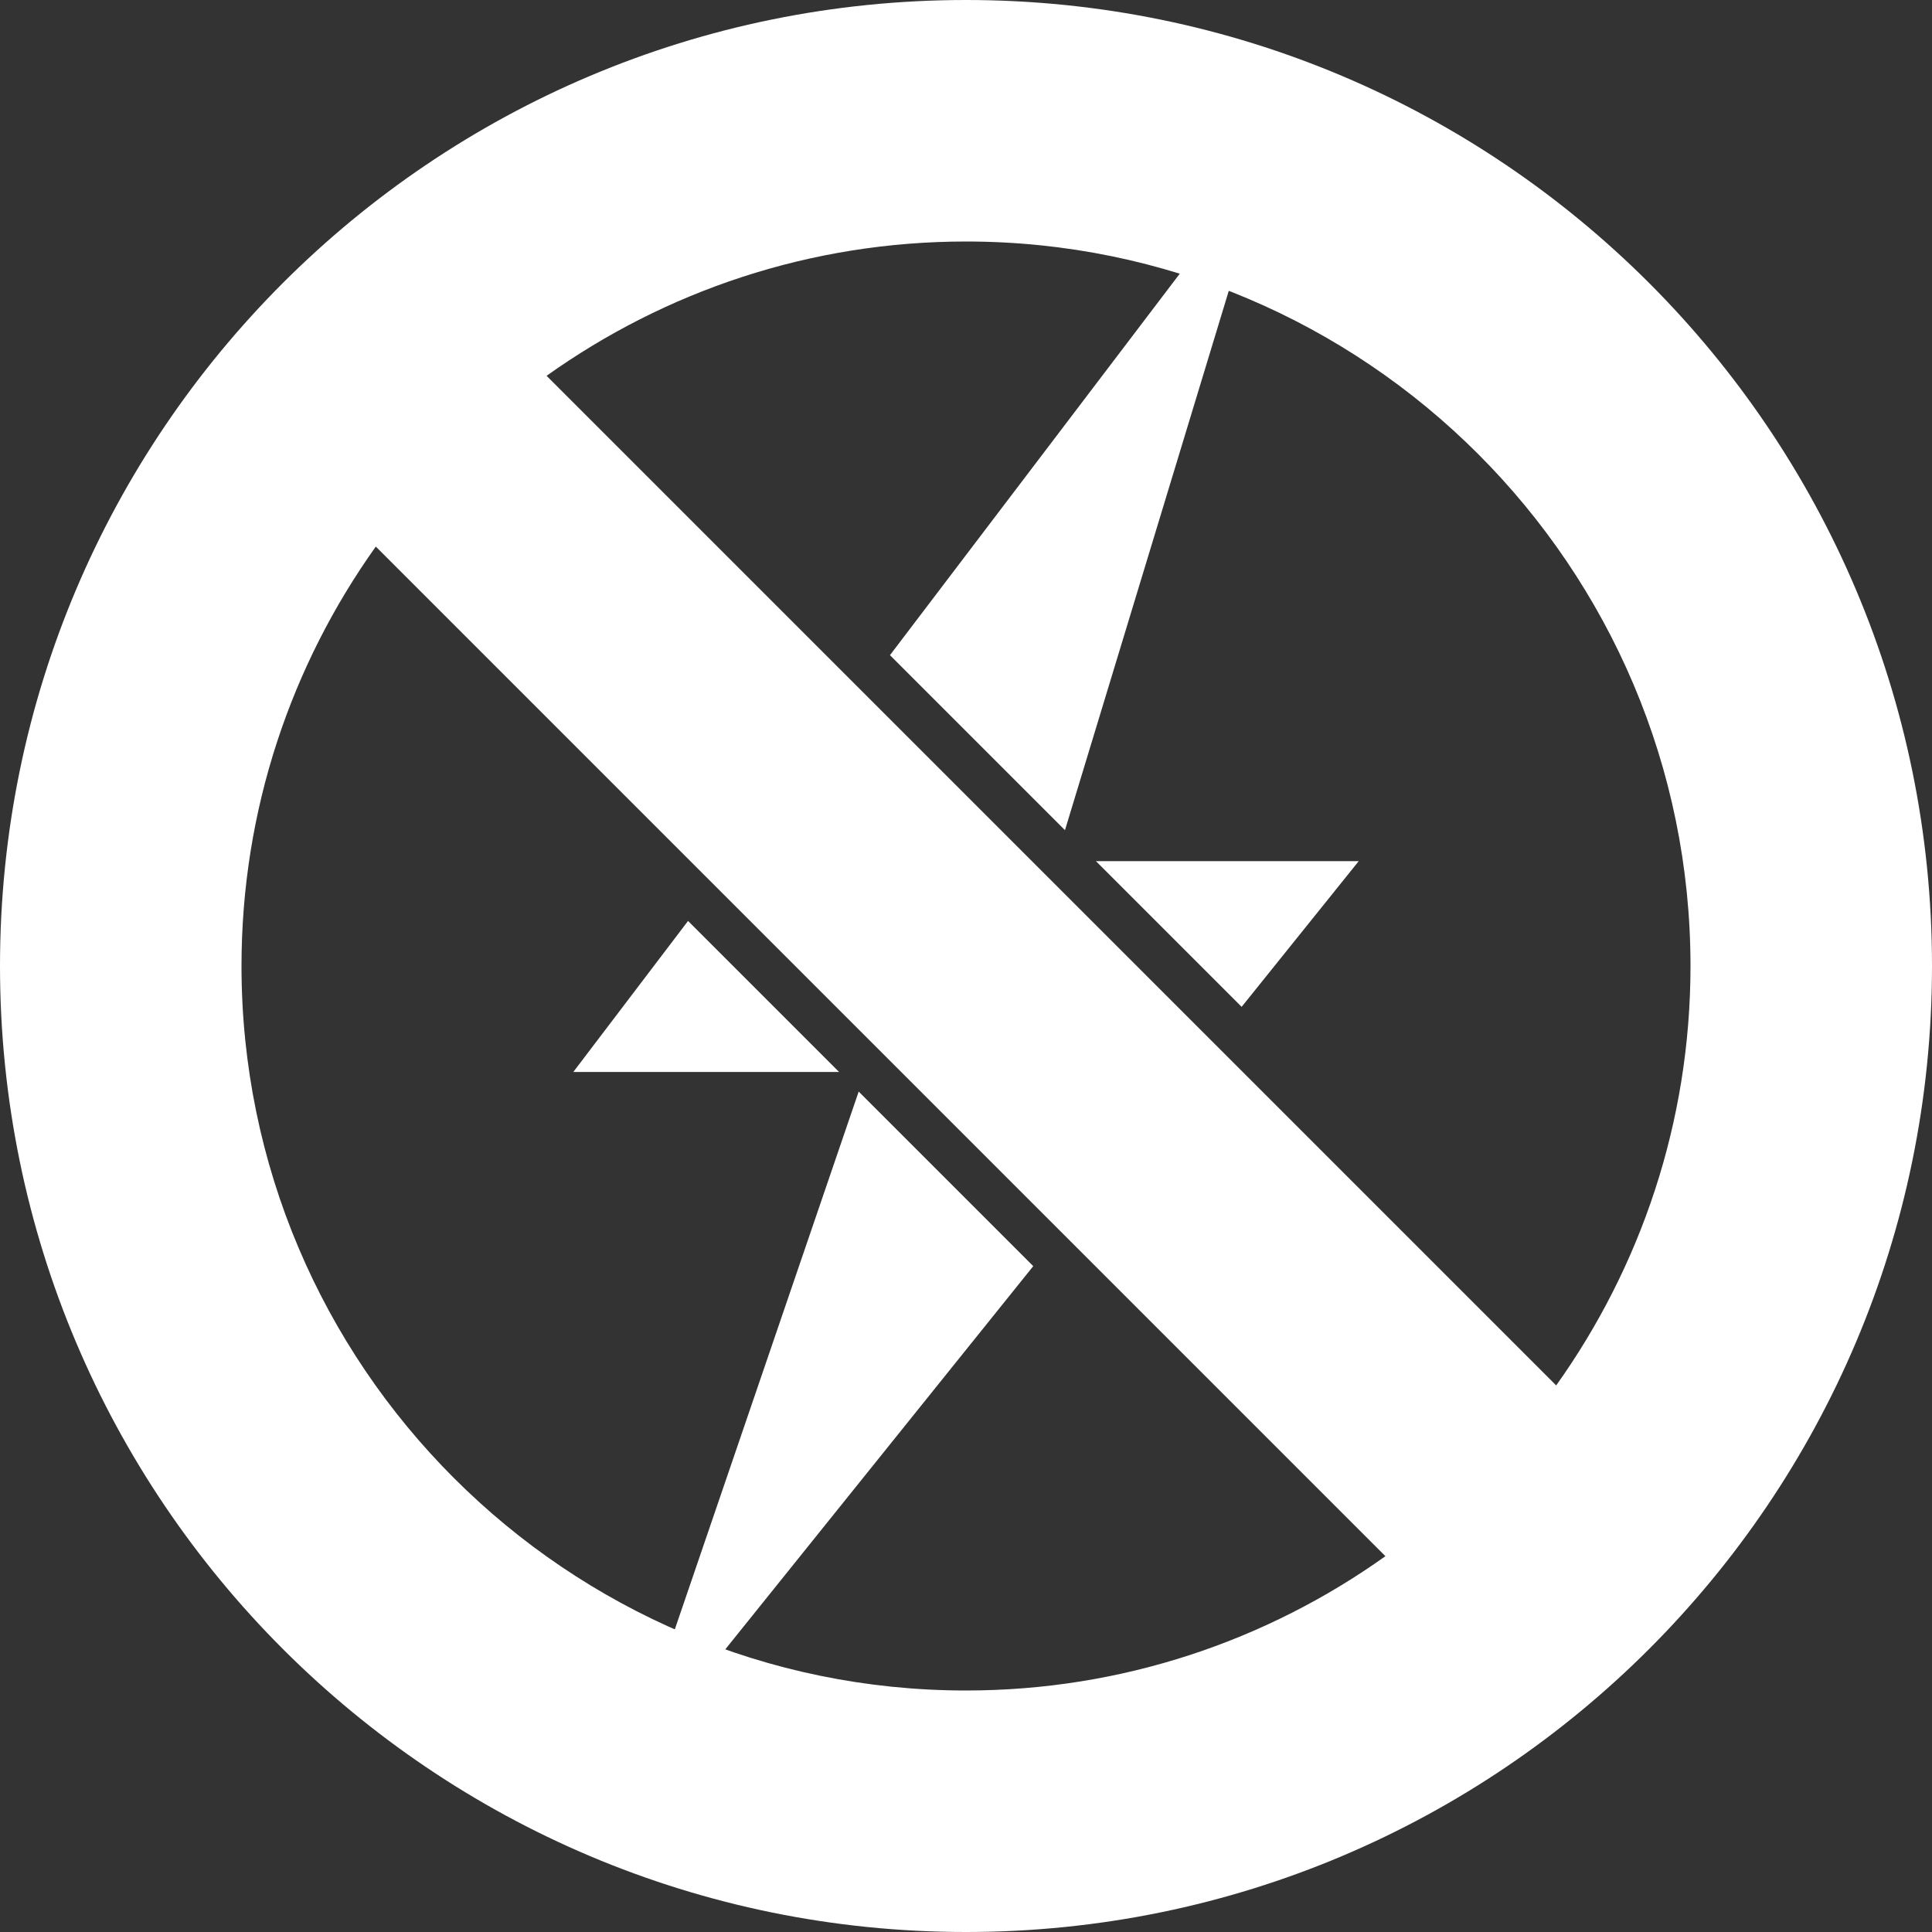 <?xml version="1.0" encoding="UTF-8" standalone="no"?><!DOCTYPE svg PUBLIC "-//W3C//DTD SVG 1.1//EN" "http://www.w3.org/Graphics/SVG/1.1/DTD/svg11.dtd"><svg width="100%" height="100%" viewBox="0 0 512 512" version="1.1" xmlns="http://www.w3.org/2000/svg" xmlns:xlink="http://www.w3.org/1999/xlink" xml:space="preserve" xmlns:serif="http://www.serif.com/" style="fill-rule:evenodd;clip-rule:evenodd;stroke-linejoin:round;stroke-miterlimit:2;"><rect x="0" y="0" width="512" height="512" fill="#333333" stroke="none"/><g><path d="M227.561,289.277l46.262,46.263l-108.045,134.44l61.783,-180.703Zm-75.633,-5.187l30.413,-40.033l40.033,40.033l-70.446,0Zm177.12,-17.267l-38.604,-38.604l69.628,0l-31.024,38.604Zm-46.819,-46.819l-46.38,-46.38l100.739,-132.604l-54.359,178.984Z" style="fill:#fff;fill-rule:nonzero;"/><path d="M256,0c-141.387,0 -256,114.615 -256,256c0,141.385 114.613,256 256,256c141.383,0 256,-114.615 256,-256c0,-141.385 -114.617,-256 -256,-256Zm-156.406,144.848l267.556,267.558c-31.396,22.375 -69.748,35.594 -111.15,35.594c-105.871,0 -192,-86.131 -192,-192c0,-41.404 13.217,-79.756 35.594,-111.152Zm312.81,222.302l-267.556,-267.556c31.394,-22.375 69.746,-35.594 111.152,-35.594c105.867,0 192,86.131 192,192c0,41.404 -13.219,79.756 -35.596,111.15Z" style="fill:#fff;fill-rule:nonzero;"/></g></svg>